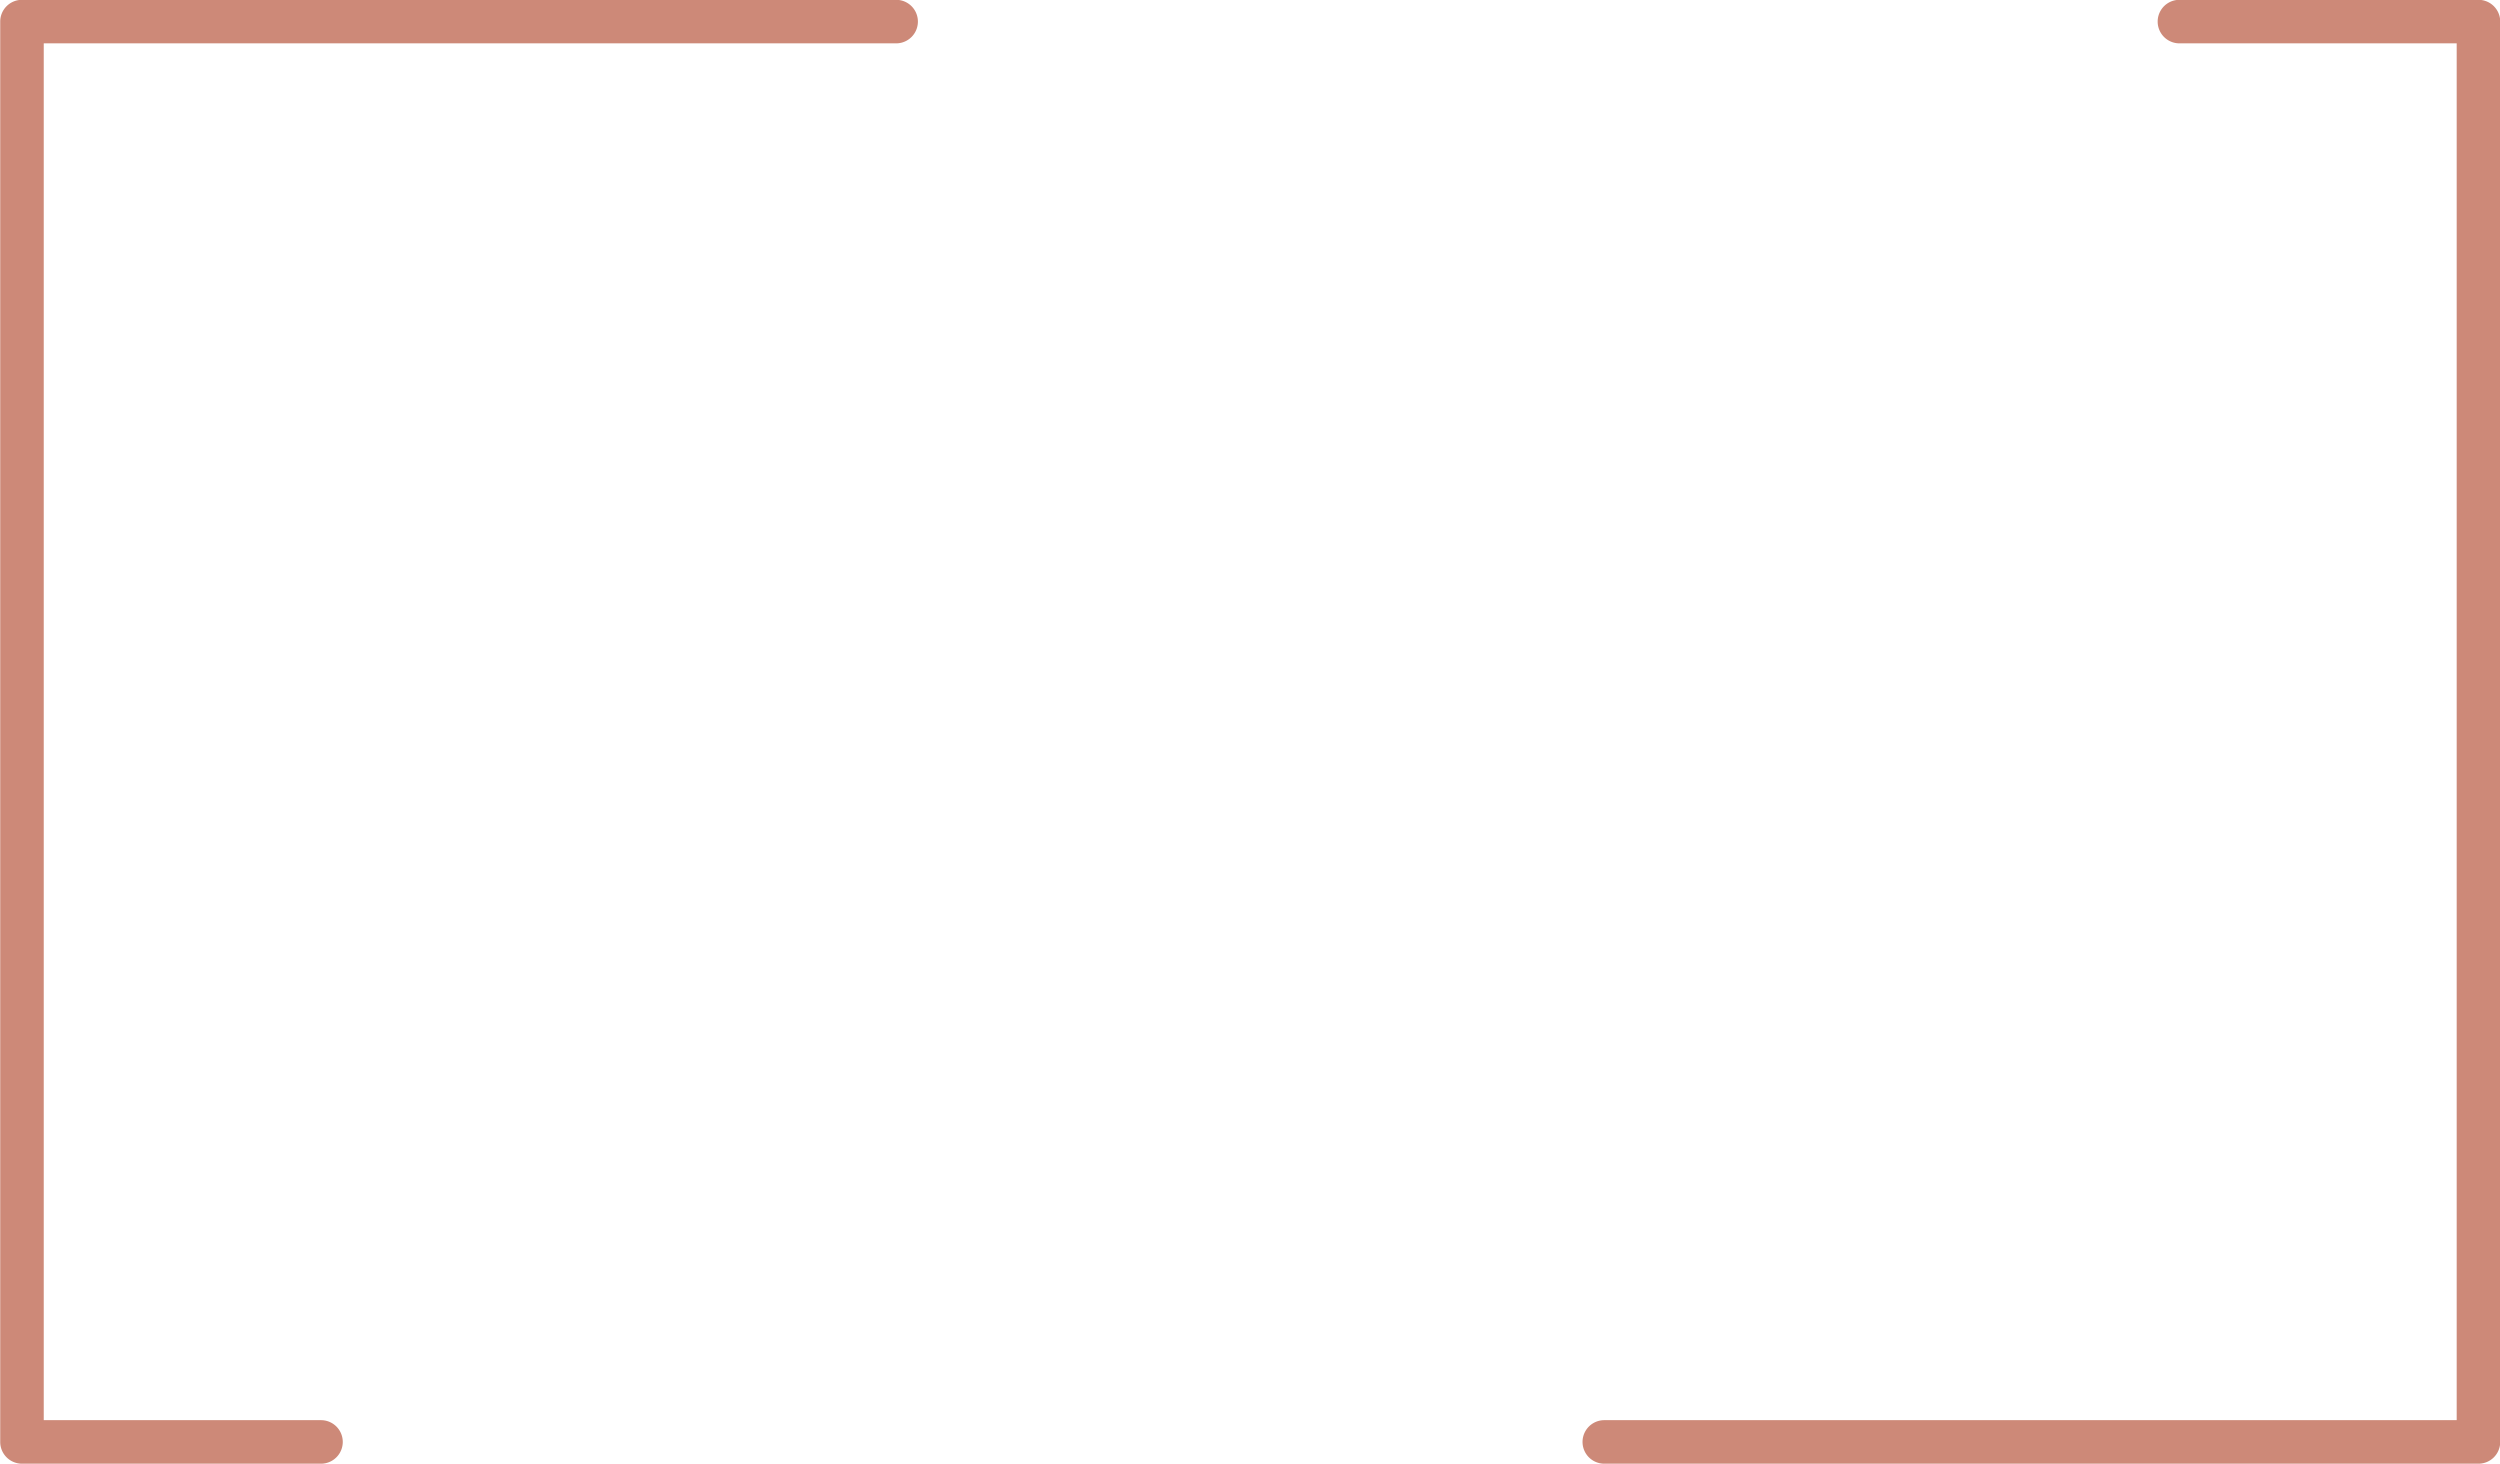 <?xml version="1.0" encoding="UTF-8" standalone="no"?><svg xmlns="http://www.w3.org/2000/svg" xmlns:xlink="http://www.w3.org/1999/xlink" data-name="Layer 1" fill="#cd8978" height="336.3" preserveAspectRatio="xMidYMid meet" version="1" viewBox="87.8 81.9 574.3 336.3" width="574.3" zoomAndPan="magnify"><g id="change1_1"><path d="M161.54,418.14H92.85a5,5,0,0,1-5-5V86.86a5,5,0,0,1,5-5H293.66a5,5,0,0,1,0,10H97.85V408.14h63.69a5,5,0,0,1,0,10Zm500.61-5V86.86a5,5,0,0,0-5-5H588.46a5,5,0,0,0,0,10h63.69V408.14H456.34a5,5,0,0,0,0,10H657.15A5,5,0,0,0,662.15,413.14Z"/></g></svg>